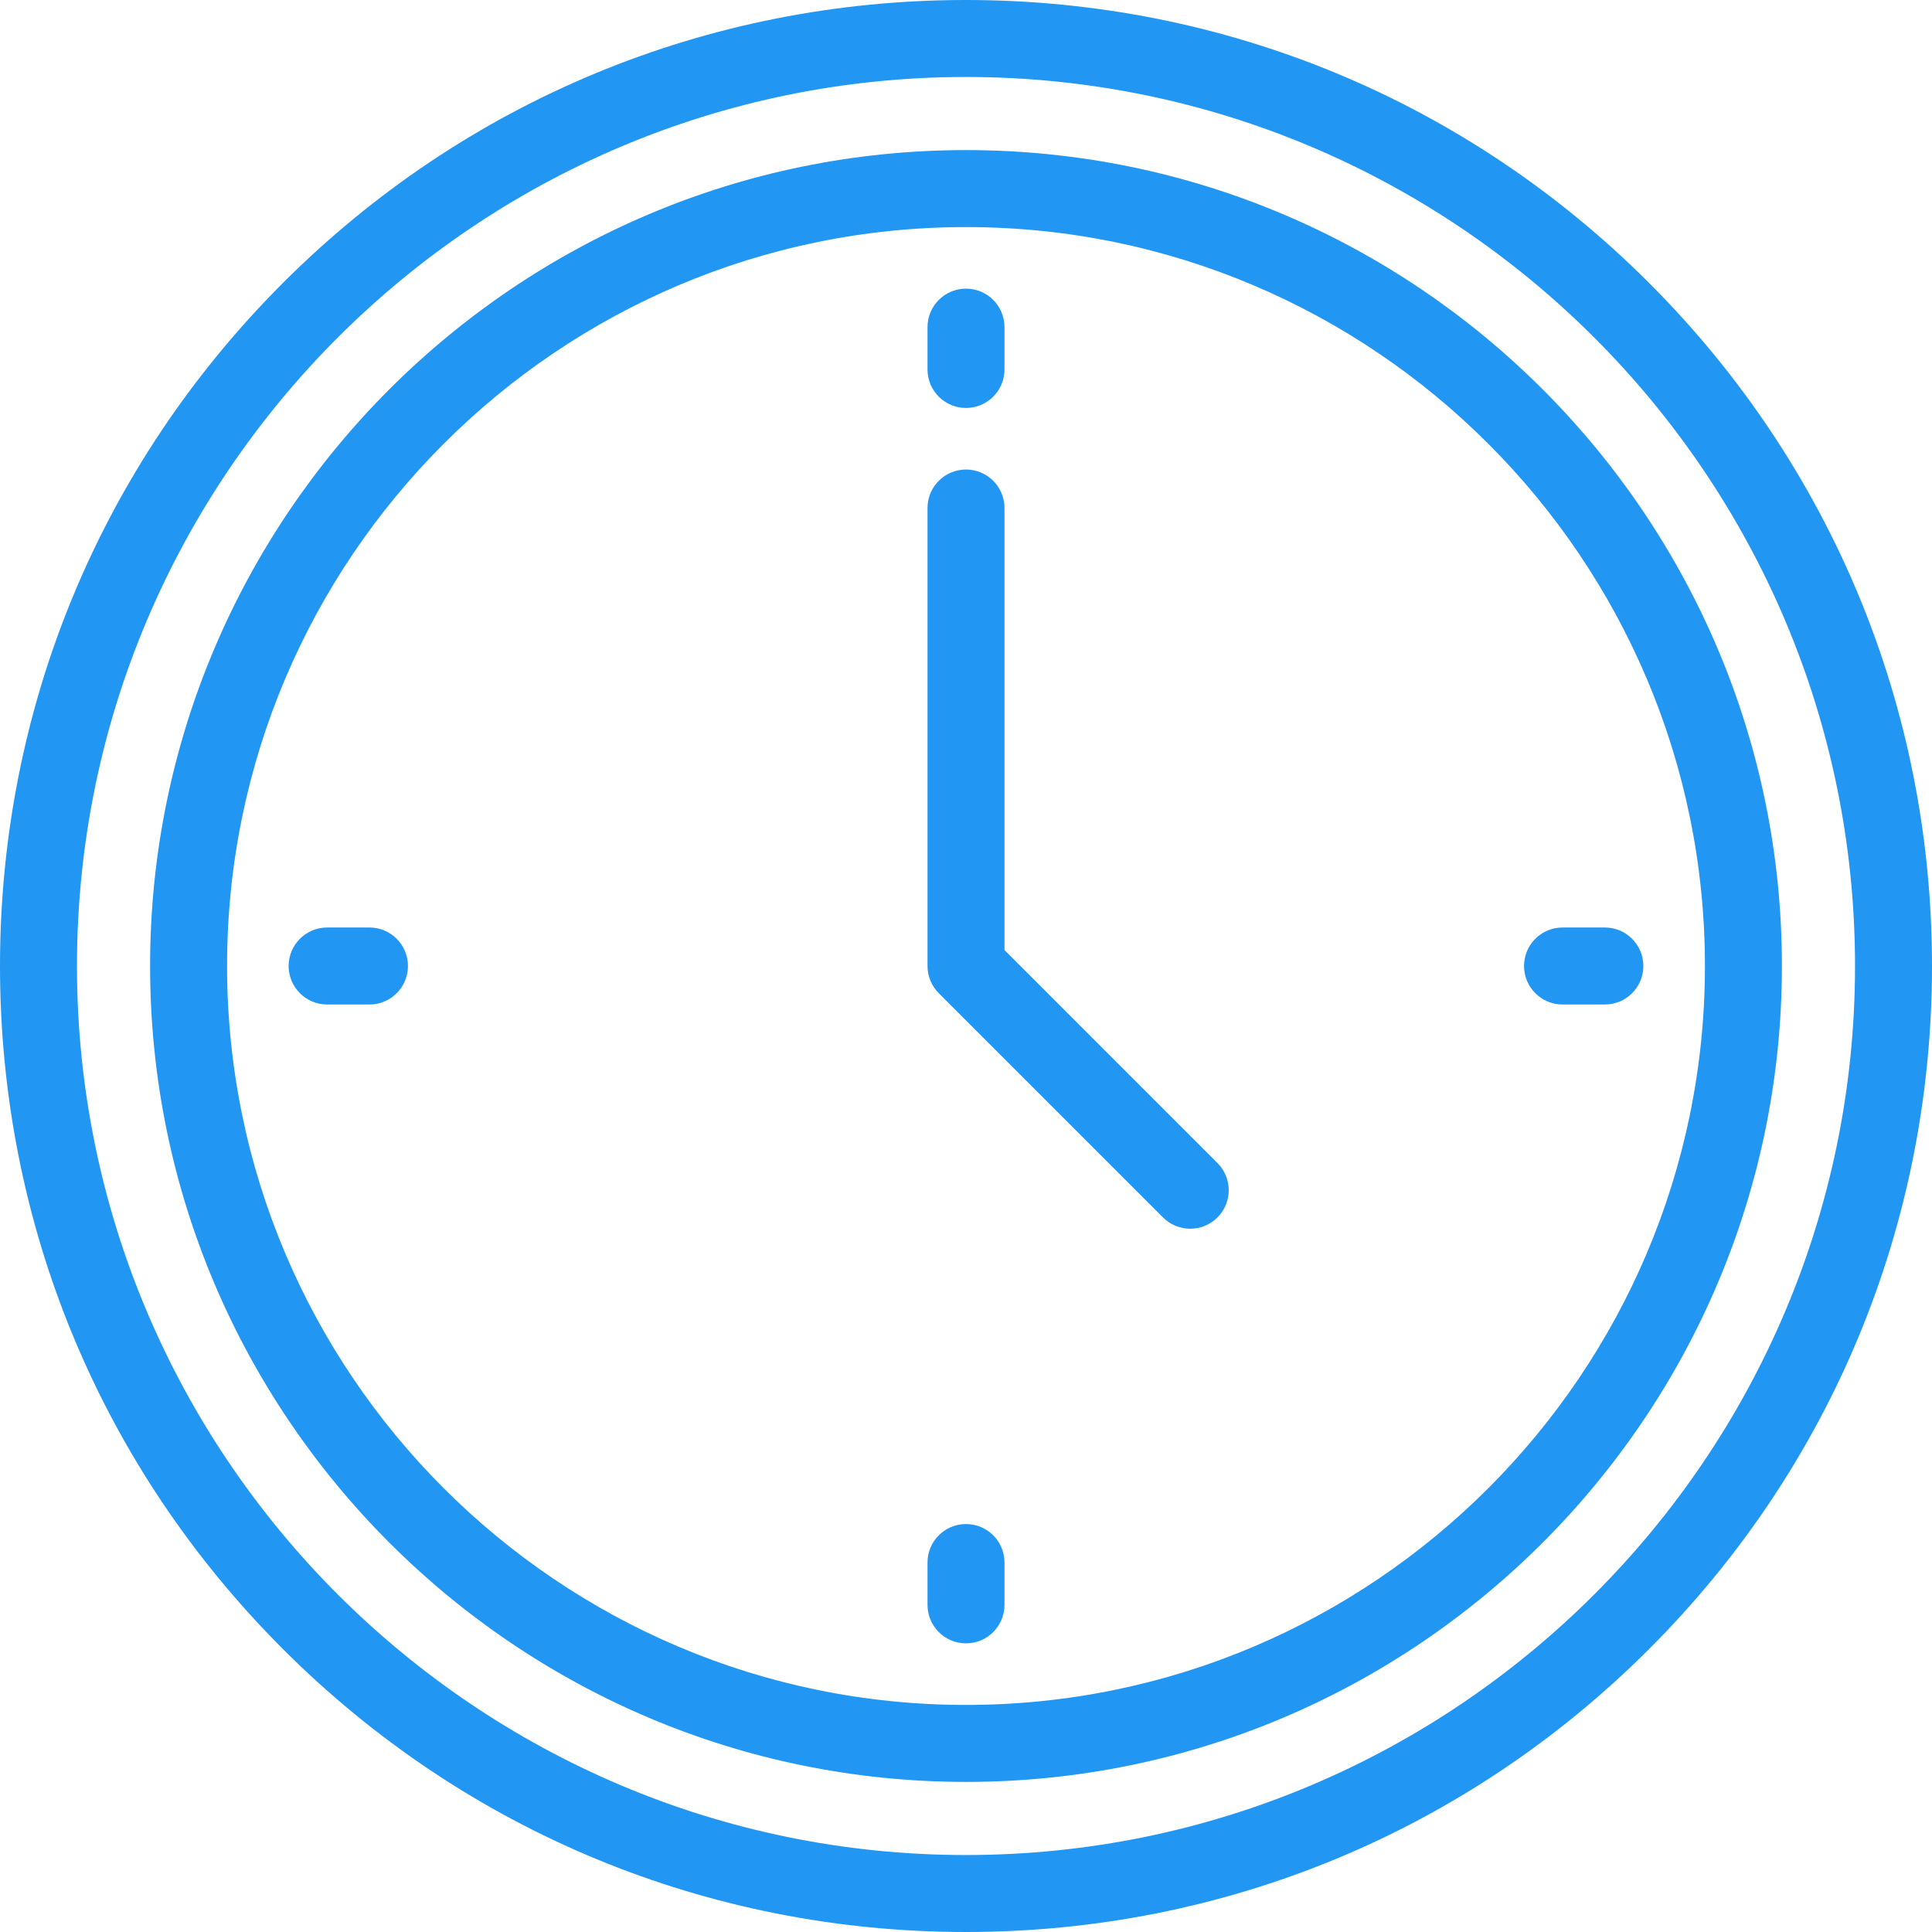 <?xml version="1.0" encoding="UTF-8"?>
<svg width="512px" height="512px" viewBox="0 0 512 512" version="1.1" xmlns="http://www.w3.org/2000/svg" xmlns:xlink="http://www.w3.org/1999/xlink">
    <!-- Generator: Sketch 50.2 (55047) - http://www.bohemiancoding.com/sketch -->
    <title>clock</title>
    <desc>Created with Sketch.</desc>
    <defs></defs>
    <g id="Page-1" stroke="none" stroke-width="1" fill="none" fill-rule="evenodd">
        <g id="clock" fill="#2196F3" fill-rule="nonzero">
            <path d="M437.019,74.98 C388.667,26.628 324.381,0 256,0 C187.619,0 123.333,26.628 74.982,74.98 C26.628,123.333 0,187.62 0,256 C0,324.38 26.628,388.667 74.982,437.02 C123.333,485.372 187.619,512 256,512 C324.381,512 388.667,485.372 437.019,437.02 C485.372,388.667 512,324.38 512,256 C512,187.62 485.372,123.333 437.019,74.98 Z M256,491.602 C126.089,491.602 20.398,385.912 20.398,256 C20.398,126.088 126.089,20.398 256,20.398 C385.911,20.398 491.602,126.089 491.602,256 C491.602,385.911 385.911,491.602 256,491.602 Z" id="Shape"></path>
            <path d="M256,39.777 C136.774,39.777 39.777,136.774 39.777,256 C39.777,375.226 136.774,472.223 256,472.223 C375.226,472.223 472.223,375.226 472.223,256 C472.223,136.774 375.226,39.777 256,39.777 Z M256,451.825 C148.022,451.825 60.175,363.978 60.175,256 C60.175,148.022 148.022,60.175 256,60.175 C363.978,60.175 451.825,148.022 451.825,256 C451.825,363.978 363.978,451.825 256,451.825 Z" id="Shape"></path>
            <path d="M322.636,308.212 L266.199,251.776 L266.199,134.629 C266.199,128.996 261.632,124.43 256,124.43 C250.368,124.43 245.801,128.996 245.801,134.629 L245.801,256 C245.801,258.705 246.876,261.299 248.788,263.212 L308.213,322.637 C310.205,324.629 312.814,325.624 315.425,325.624 C318.035,325.624 320.645,324.629 322.637,322.637 C326.619,318.653 326.619,312.195 322.636,308.212 Z" id="Shape"></path>
            <path d="M256,76.494 C250.368,76.494 245.801,81.06 245.801,86.693 L245.801,97.912 C245.801,103.545 250.368,108.111 256,108.111 C261.632,108.111 266.199,103.545 266.199,97.912 L266.199,86.693 C266.199,81.06 261.632,76.494 256,76.494 Z" id="Shape"></path>
            <path d="M256,403.888 C250.368,403.888 245.801,408.454 245.801,414.087 L245.801,425.306 C245.801,430.939 250.368,435.505 256,435.505 C261.632,435.505 266.199,430.939 266.199,425.306 L266.199,414.087 C266.199,408.455 261.632,403.888 256,403.888 Z" id="Shape"></path>
            <path d="M425.307,245.801 L414.088,245.801 C408.456,245.801 403.889,250.367 403.889,256 C403.889,261.633 408.456,266.199 414.088,266.199 L425.307,266.199 C430.939,266.199 435.506,261.633 435.506,256 C435.506,250.367 430.939,245.801 425.307,245.801 Z" id="Shape"></path>
            <path d="M97.912,245.801 L86.693,245.801 C81.061,245.801 76.494,250.367 76.494,256 C76.494,261.633 81.061,266.199 86.693,266.199 L97.912,266.199 C103.544,266.199 108.111,261.633 108.111,256 C108.112,250.367 103.544,245.801 97.912,245.801 Z" id="Shape"></path>
        </g>
    </g>
</svg>